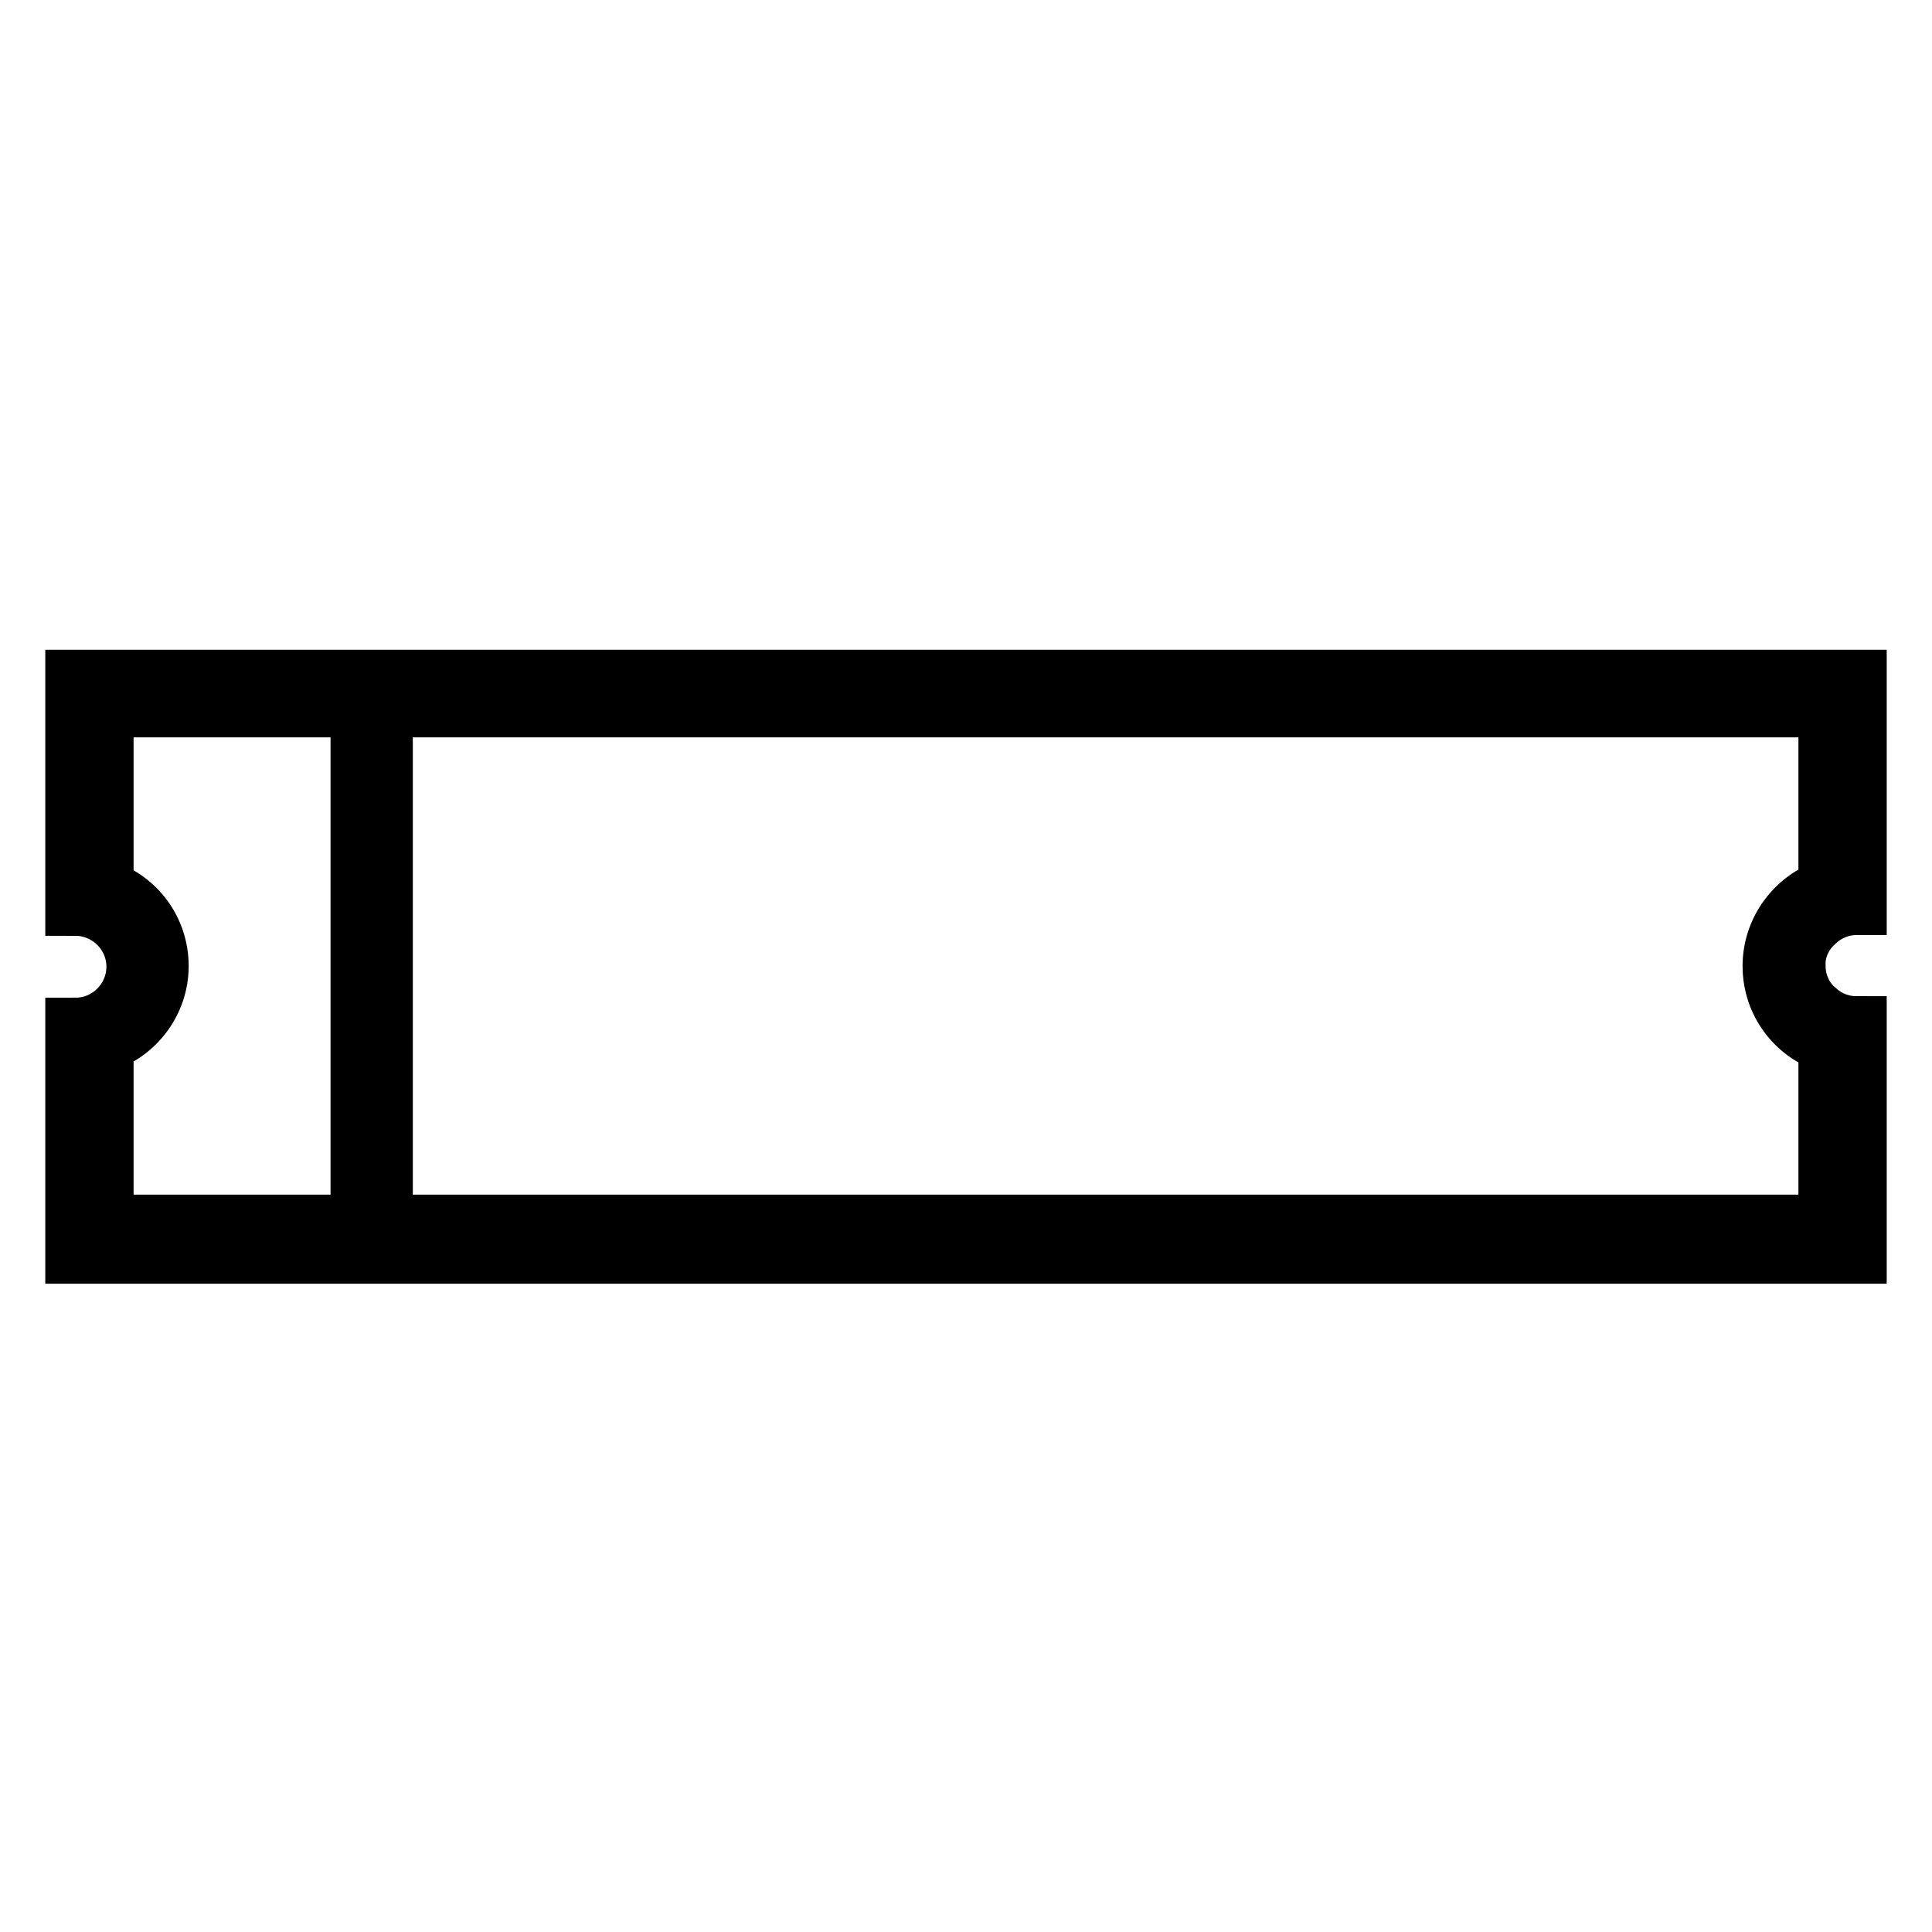 <?xml version="1.0" encoding="utf-8"?>
<!-- Svg Vector Icons : http://www.onlinewebfonts.com/icon -->
<!DOCTYPE svg PUBLIC "-//W3C//DTD SVG 1.1//EN" "http://www.w3.org/Graphics/SVG/1.1/DTD/svg11.dtd">
<svg version="1.1" xmlns="http://www.w3.org/2000/svg" xmlns:xlink="http://www.w3.org/1999/xlink" x="0px" y="0px" viewBox="0 0 256 256" enable-background="new 0 0 256 256" xml:space="preserve">
<g> <path stroke-width="8" fill-opacity="0" stroke="#000000"  d="M240.3,122.3c1.5-1.5,3.5-2.4,5.7-2.4V90.1h-3.7H13.7h0H10v29.9c4.4,0,8.1,3.6,8.1,8.1 c0,4.4-3.6,8.1-8.1,8.1v29.9h3.7h0h228.6h3.7V136c-2.1,0-4-0.8-5.4-2.1c-1.7-1.4-2.7-3.6-2.7-5.9 C237.8,125.8,238.8,123.7,240.3,122.3z M234.9,128c0,4.8,3.1,8.8,7.4,10.2v24.1H50.7v-3h-2.9v3H13.7v-24.2 c4.2-1.4,7.3-5.4,7.3-10.1c0-4.7-3-8.7-7.3-10.1V93.7h34.1v2.9h2.9v-2.9h191.6v24.1C238,119.2,234.9,123.3,234.9,128z M47.8,145.2 h2.9v8.5h-2.9V145.2z M47.8,130.9h2.9v8.5h-2.9V130.9L47.8,130.9z M47.8,116.6h2.9v8.5h-2.9V116.6z M47.8,102.4h2.9v8.5h-2.9V102.4 z"/></g>
</svg>